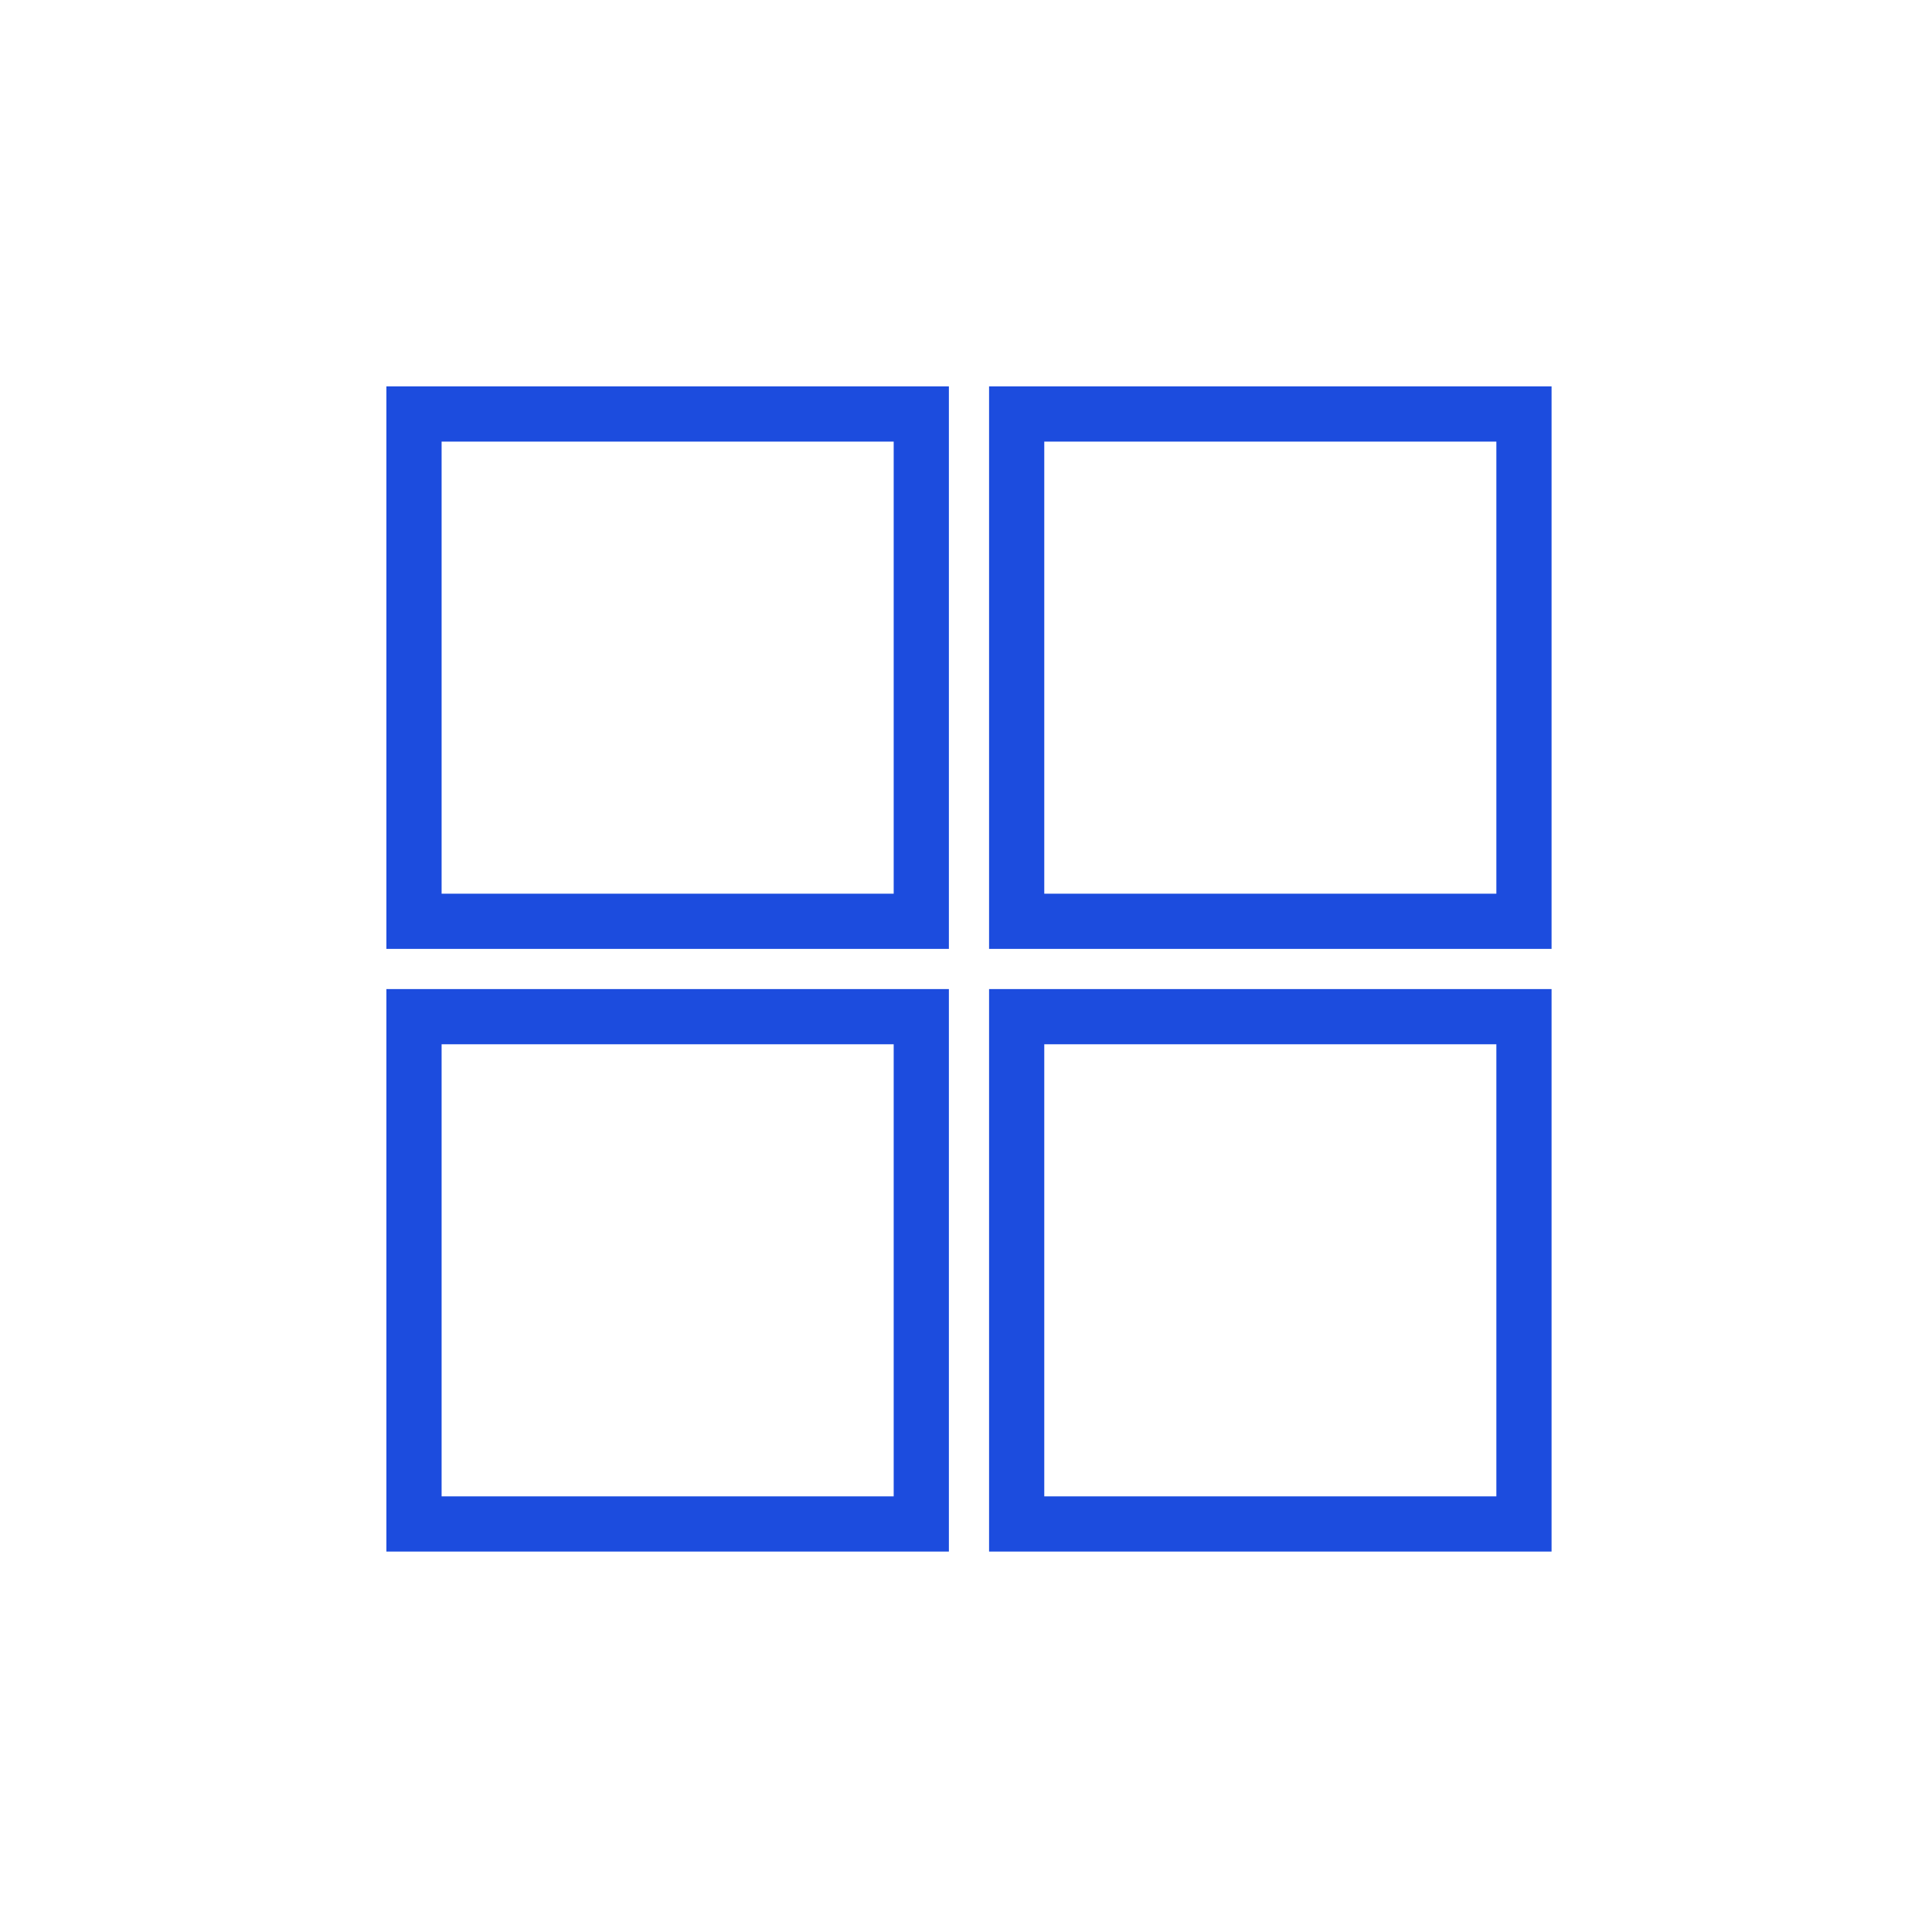 <svg xmlns="http://www.w3.org/2000/svg" width="35" height="35" viewBox="0 0 35 35">
  <g id="ICO_CAB_aplicaciones" transform="translate(-9.999)">
    <rect id="Rectángulo_564" data-name="Rectángulo 564" width="35" height="35" transform="translate(9.999)" fill="#fff" opacity="0"/>
    <g id="Grupo_213" data-name="Grupo 213" transform="translate(16.999 7)">
      <g id="Rectángulo_417" data-name="Rectángulo 417" transform="translate(10.918)" fill="none" stroke="#1c4cde" stroke-width="1">
        <rect width="10.19" height="10.19" stroke="none"/>
        <rect x="0.5" y="0.5" width="9.19" height="9.19" fill="none"/>
      </g>
      <g id="Rectángulo_418" data-name="Rectángulo 418" fill="none" stroke="#1c4cde" stroke-width="1">
        <rect width="10.19" height="10.19" stroke="none"/>
        <rect x="0.5" y="0.5" width="9.19" height="9.19" fill="none"/>
      </g>
      <g id="Rectángulo_419" data-name="Rectángulo 419" transform="translate(10.918 10.918)" fill="none" stroke="#1c4cde" stroke-width="1">
        <rect width="10.19" height="10.19" stroke="none"/>
        <rect x="0.5" y="0.5" width="9.19" height="9.19" fill="none"/>
      </g>
      <g id="Rectángulo_420" data-name="Rectángulo 420" transform="translate(0 10.918)" fill="none" stroke="#1c4cde" stroke-width="1">
        <rect width="10.19" height="10.19" stroke="none"/>
        <rect x="0.5" y="0.5" width="9.19" height="9.19" fill="none"/>
      </g>
    </g>
  </g>
</svg>
